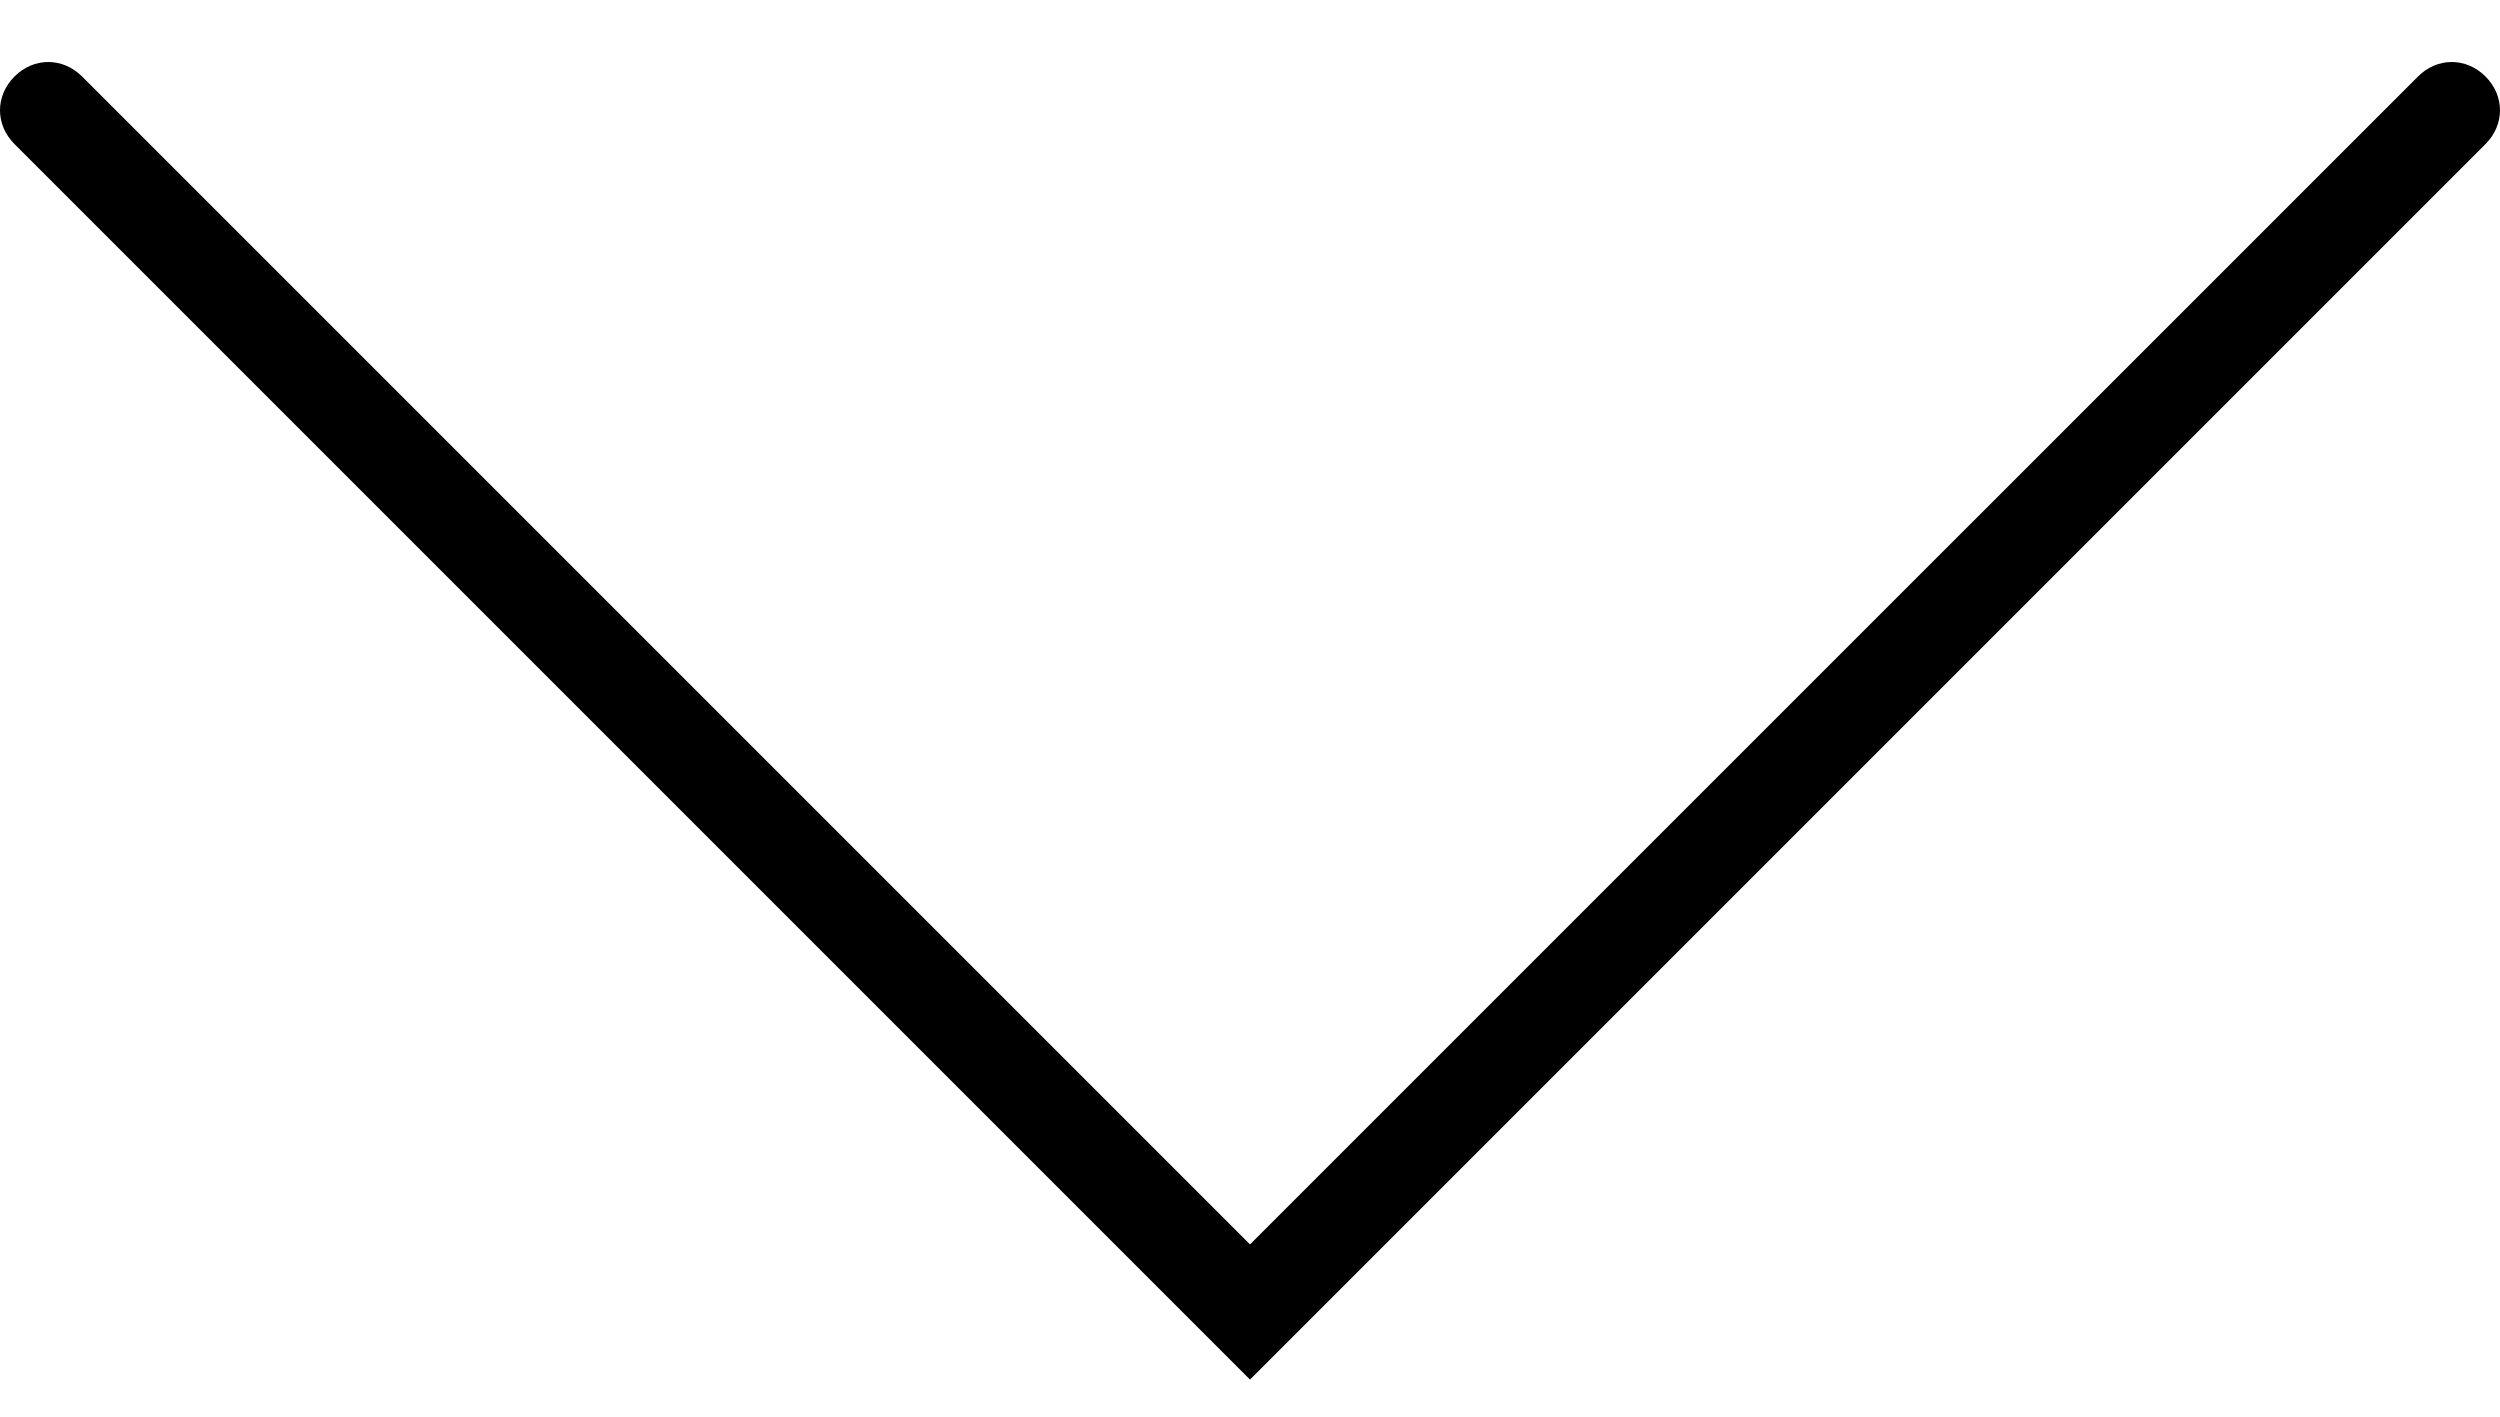 <svg width="30" height="17" viewBox="0 0 30 17" fill="none" xmlns="http://www.w3.org/2000/svg">
<path d="M15 16.555L0.174 1.729C-0.058 1.497 -0.058 1.15 0.174 0.918C0.405 0.686 0.753 0.686 0.985 0.918L15 14.933L29.016 0.918C29.247 0.686 29.595 0.686 29.826 0.918C30.058 1.15 30.058 1.497 29.826 1.729L15 16.555Z" fill="black"/>
</svg>
